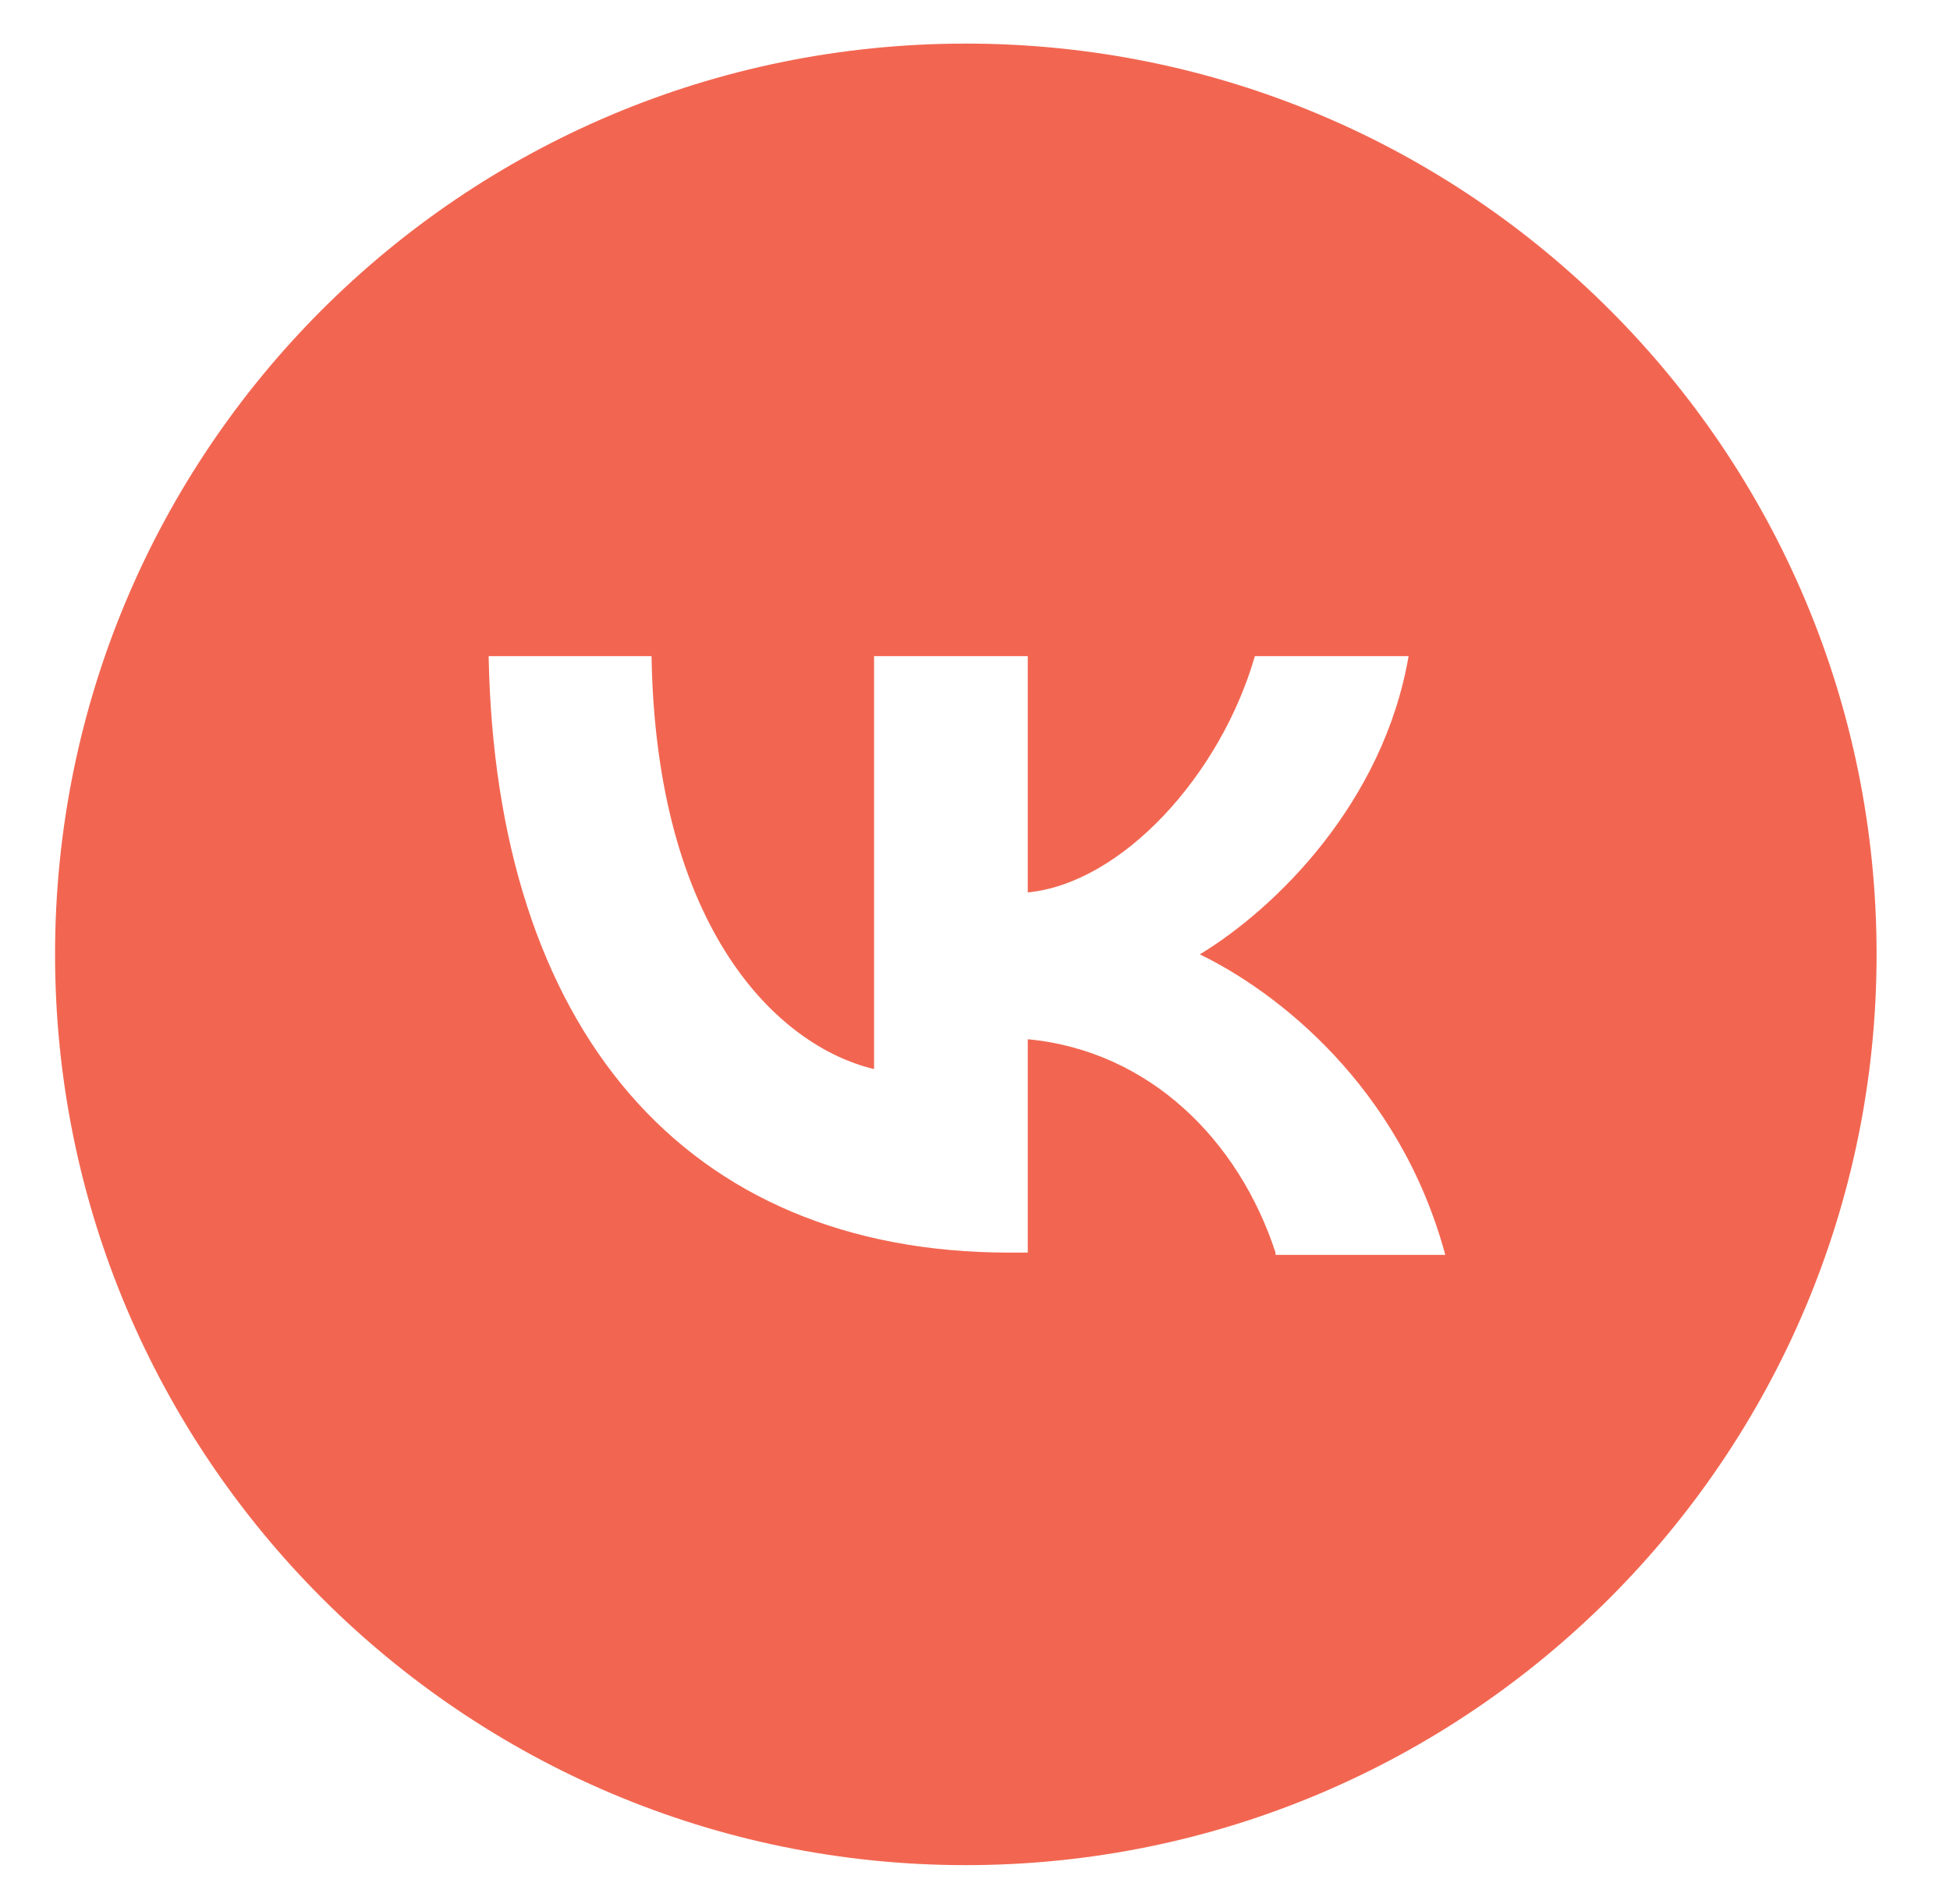 <?xml version="1.0" encoding="UTF-8"?> <svg xmlns="http://www.w3.org/2000/svg" xmlns:xlink="http://www.w3.org/1999/xlink" version="1.1" id="Layer_1" x="0px" y="0px" viewBox="0 0 85 83" style="enable-background:new 0 0 85 83;" xml:space="preserve"> <style type="text/css"> .st0{fill:#DA3636;stroke:#DA3636;stroke-width:0.3;} .st1{fill:none;stroke:#DA3636;stroke-width:1.5;stroke-miterlimit:10;} .st2{fill:none;} .st3{fill:#F26651;} .st4{fill:#FFFFFF;} </style> <path class="st3" d="M42.1,1.9c-22,0-39.7,17.8-39.7,39.7s17.8,39.7,39.7,39.7s39.7-17.8,39.7-39.7S64.1,1.9,42.1,1.9z M55.6,54.6 c-1.6-4.9-5.5-8.8-10.8-9.3v9.3H44c-14.2,0-22.4-9.8-22.7-26h7.1c0.2,11.9,5.5,17,9.7,18v-18h6.7v10.3c4.1-0.4,8.4-5.1,9.9-10.3h6.7 c-1.1,6.4-5.8,11-9.1,13c3.3,1.6,8.7,5.7,10.7,13.1H55.6z"></path> </svg> 